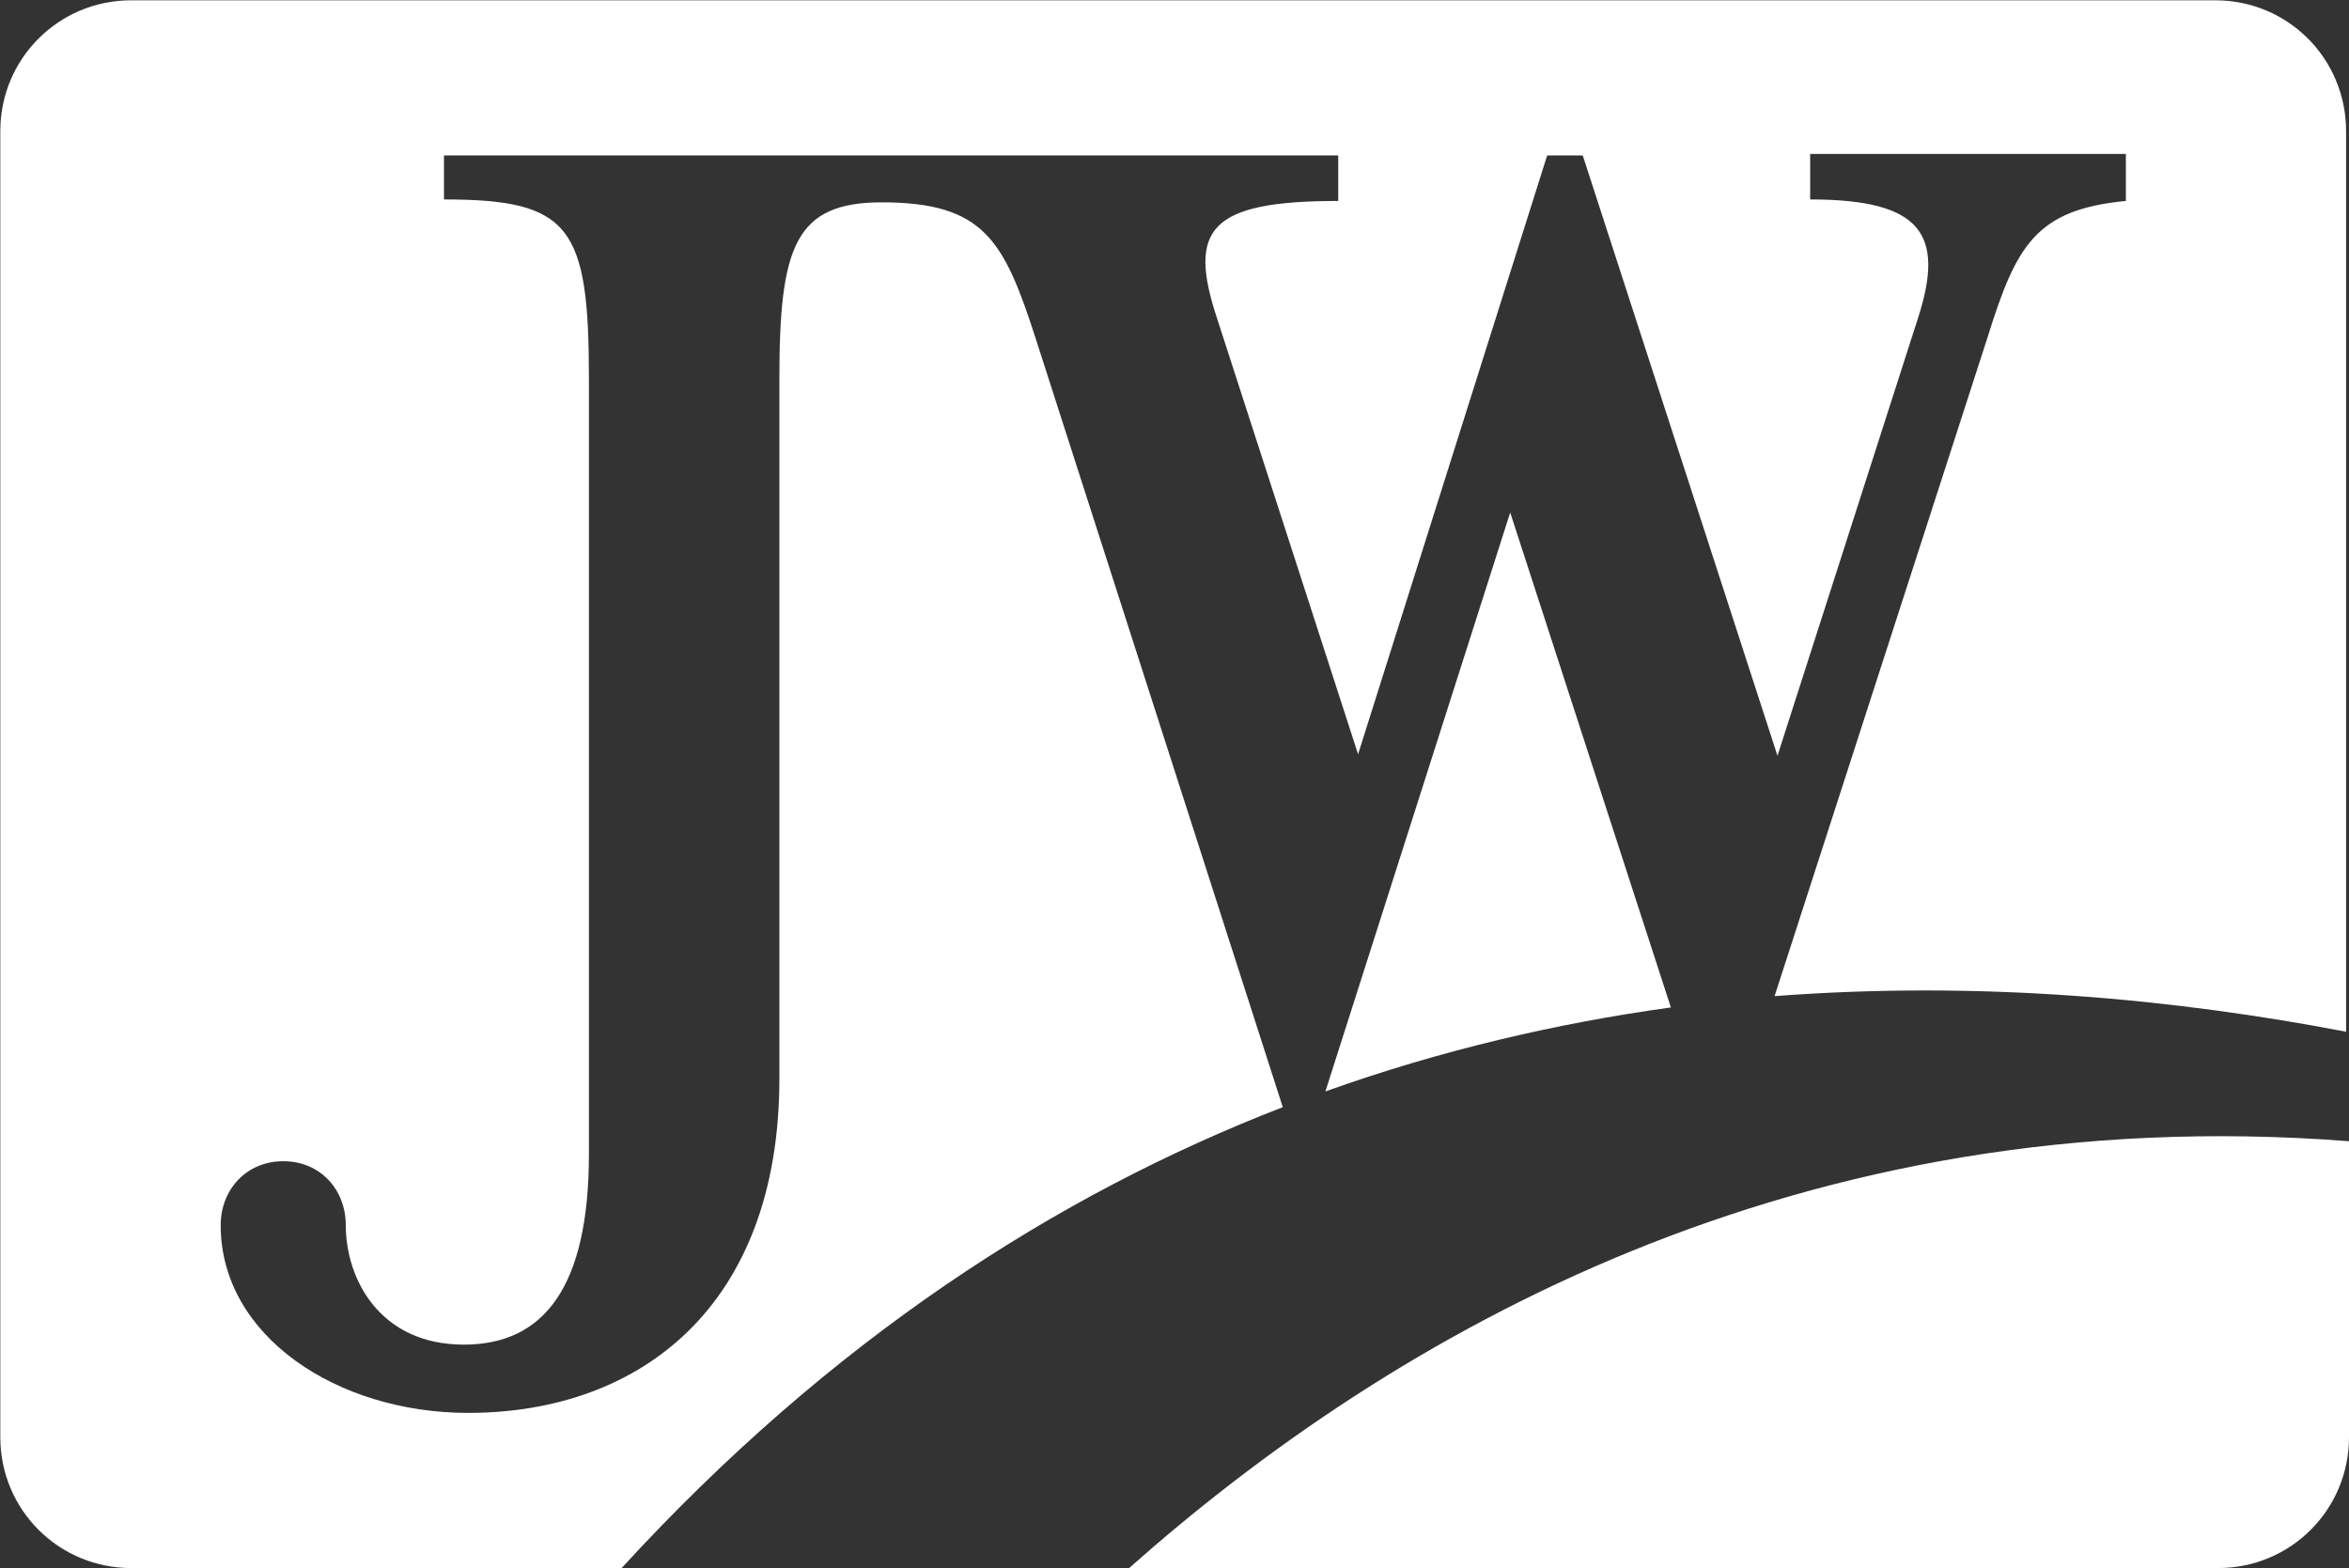 <svg version="1.2" xmlns="http://www.w3.org/2000/svg" viewBox="0 0 1538 1027" width="1538" height="1027">
	<rect x="0" y="0" width="1538" height="1027" fill="#333333" stroke="none"/>
	<title>jeld-wen-logo-vector-svg</title>
	<style>
		.s0 { fill: #ffffff } 
	</style>
	<g id="Layer">
		<path id="Layer" class="s0" d="m407 1026.8h-321.1c-47.5 0-85.7-38.2-85.7-85.7v-855.2c0-47.5 38.2-85.7 85.7-85.7h1364.6c47.5 0 85.6 38.2 85.6 85.7v589.7c-111.7-21.4-239.2-33.6-374.2-23.3l139.7-432.2c18.6-59.6 31.6-82.9 90.3-88.5v-30.8h-206.7v29.8c72.6 0 88.4 22.4 70.7 77.4l-92.1 286.9-127.5-393.1h-23.3l-123.8 392.1-92.2-285c-19.5-58.7-5.5-77.3 79.2-77.3v-29.8h-585.5v28.8c82.8 0 94.9 17.7 94.9 117.4v507.7c0 87.6-29.8 124.8-81.9 124.8-54.9 0-77.3-42.8-77.3-78.2 0-23.3-16.7-41.9-40.9-41.9-24.2 0-41 18.6-41 41.9 0 72.6 76.3 122.9 162 122.9 112.6 0 203.8-69.8 203.8-218.9v-458.3c0-86.6 10.3-115.5 67.1-115.5 67 0 80 25.2 100.5 88.5l162 504c-149 57.7-296.1 152.7-432.9 301.8zm581.8-691.2l105.2 324.1c-74.5 10.3-150.8 28-226.2 55zm549.2 411.7v193.8c0 47.5-38.2 85.7-85.7 85.7h-713c172.2-152.8 438.4-307.4 798.7-279.5z"/>
	</g>
</svg>